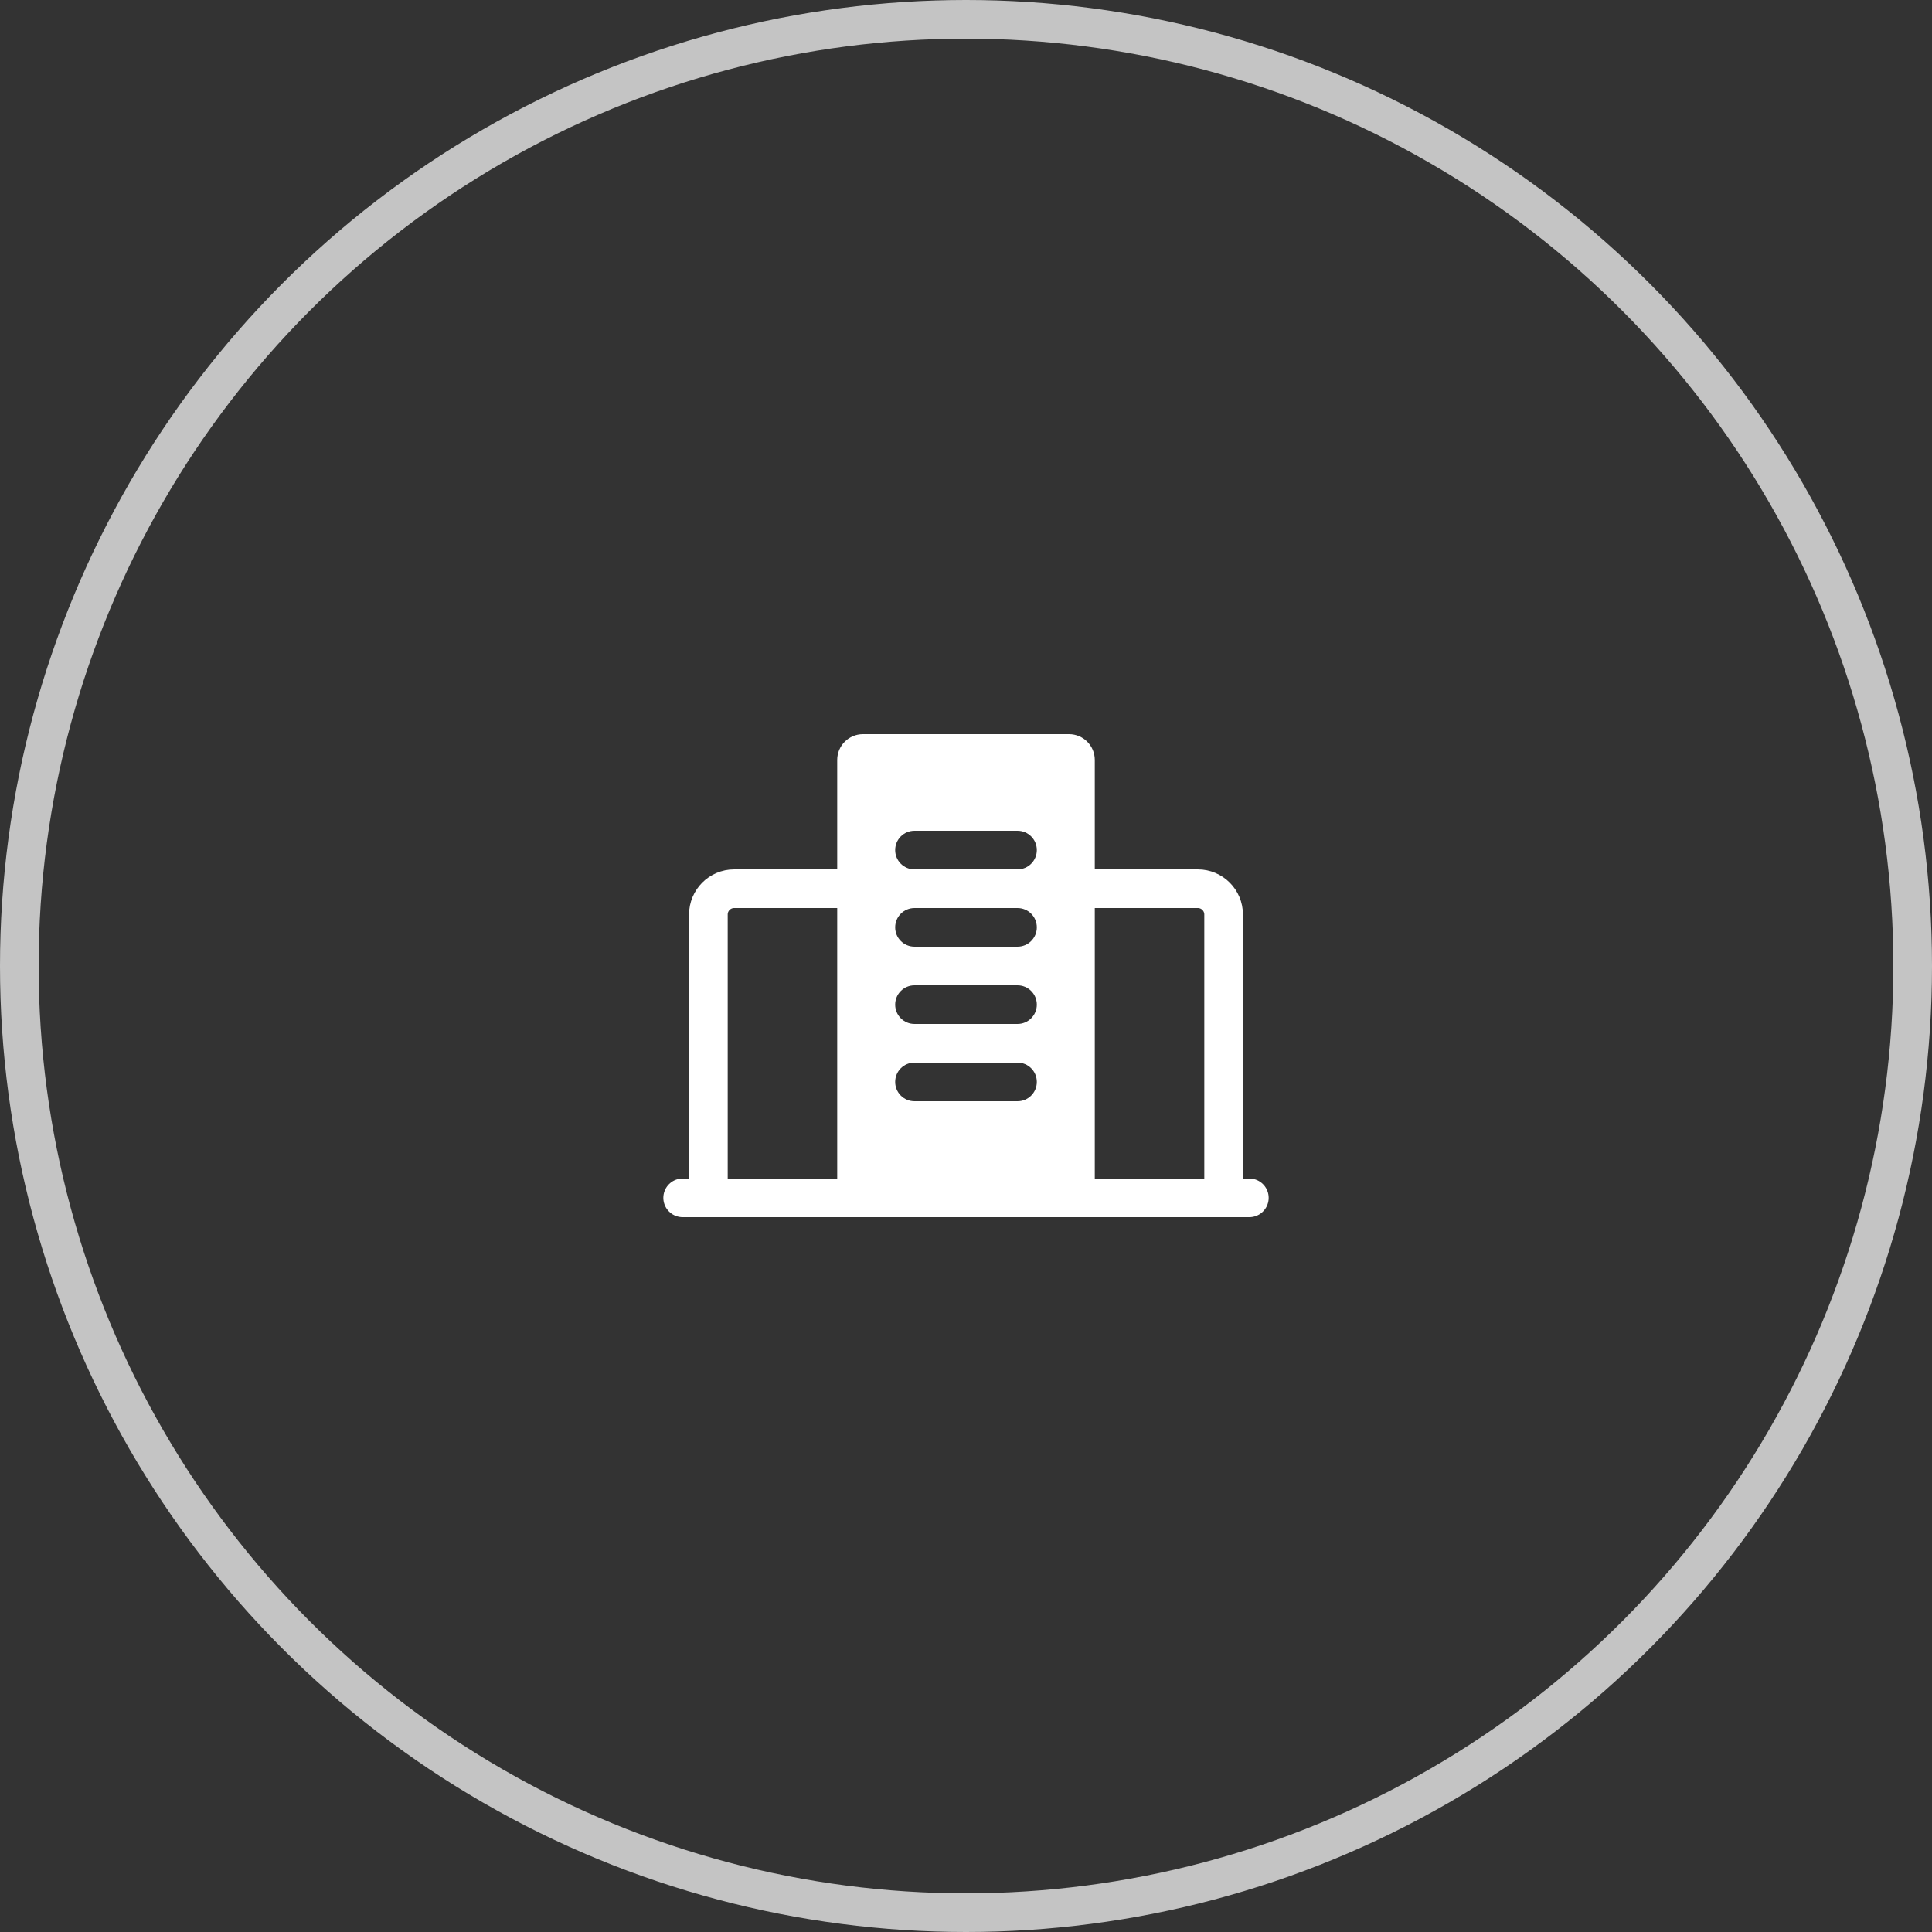 <svg width="50" height="50" viewBox="0 0 50 50" fill="none" xmlns="http://www.w3.org/2000/svg">
<rect x="0" y="0" width="50" height="50" fill="#333333" stroke="none"/>
<circle cx="25" cy="25" r="24.5" stroke="#C4C4C4"/>
<path d="M21.667 23H19C18.632 23 18.333 23.299 18.333 23.667V31" stroke="white" stroke-linecap="round" stroke-linejoin="round"/>
<path d="M31.667 31V23.667C31.667 23.299 31.368 23 31 23H28.333" stroke="white" stroke-linecap="round" stroke-linejoin="round"/>
<path fill-rule="evenodd" clip-rule="evenodd" d="M28.333 31V19.667C28.333 19.299 28.035 19 27.667 19H22.333C21.965 19 21.667 19.299 21.667 19.667V31H28.333ZM23.167 24C23.167 23.724 23.39 23.5 23.667 23.5H26.333C26.61 23.5 26.833 23.724 26.833 24C26.833 24.276 26.61 24.5 26.333 24.5H23.667C23.39 24.5 23.167 24.276 23.167 24ZM23.667 25.5C23.39 25.5 23.167 25.724 23.167 26C23.167 26.276 23.39 26.5 23.667 26.5H26.333C26.61 26.5 26.833 26.276 26.833 26C26.833 25.724 26.61 25.5 26.333 25.5H23.667ZM23.167 28C23.167 27.724 23.39 27.5 23.667 27.5H26.333C26.61 27.5 26.833 27.724 26.833 28C26.833 28.276 26.61 28.5 26.333 28.5H23.667C23.39 28.5 23.167 28.276 23.167 28ZM23.667 21.5C23.39 21.5 23.167 21.724 23.167 22C23.167 22.276 23.39 22.5 23.667 22.5H26.333C26.61 22.5 26.833 22.276 26.833 22C26.833 21.724 26.61 21.5 26.333 21.5H23.667Z" fill="white"/>
<path d="M32.333 31H17.667" stroke="white" stroke-linecap="round" stroke-linejoin="round"/>
</svg>
